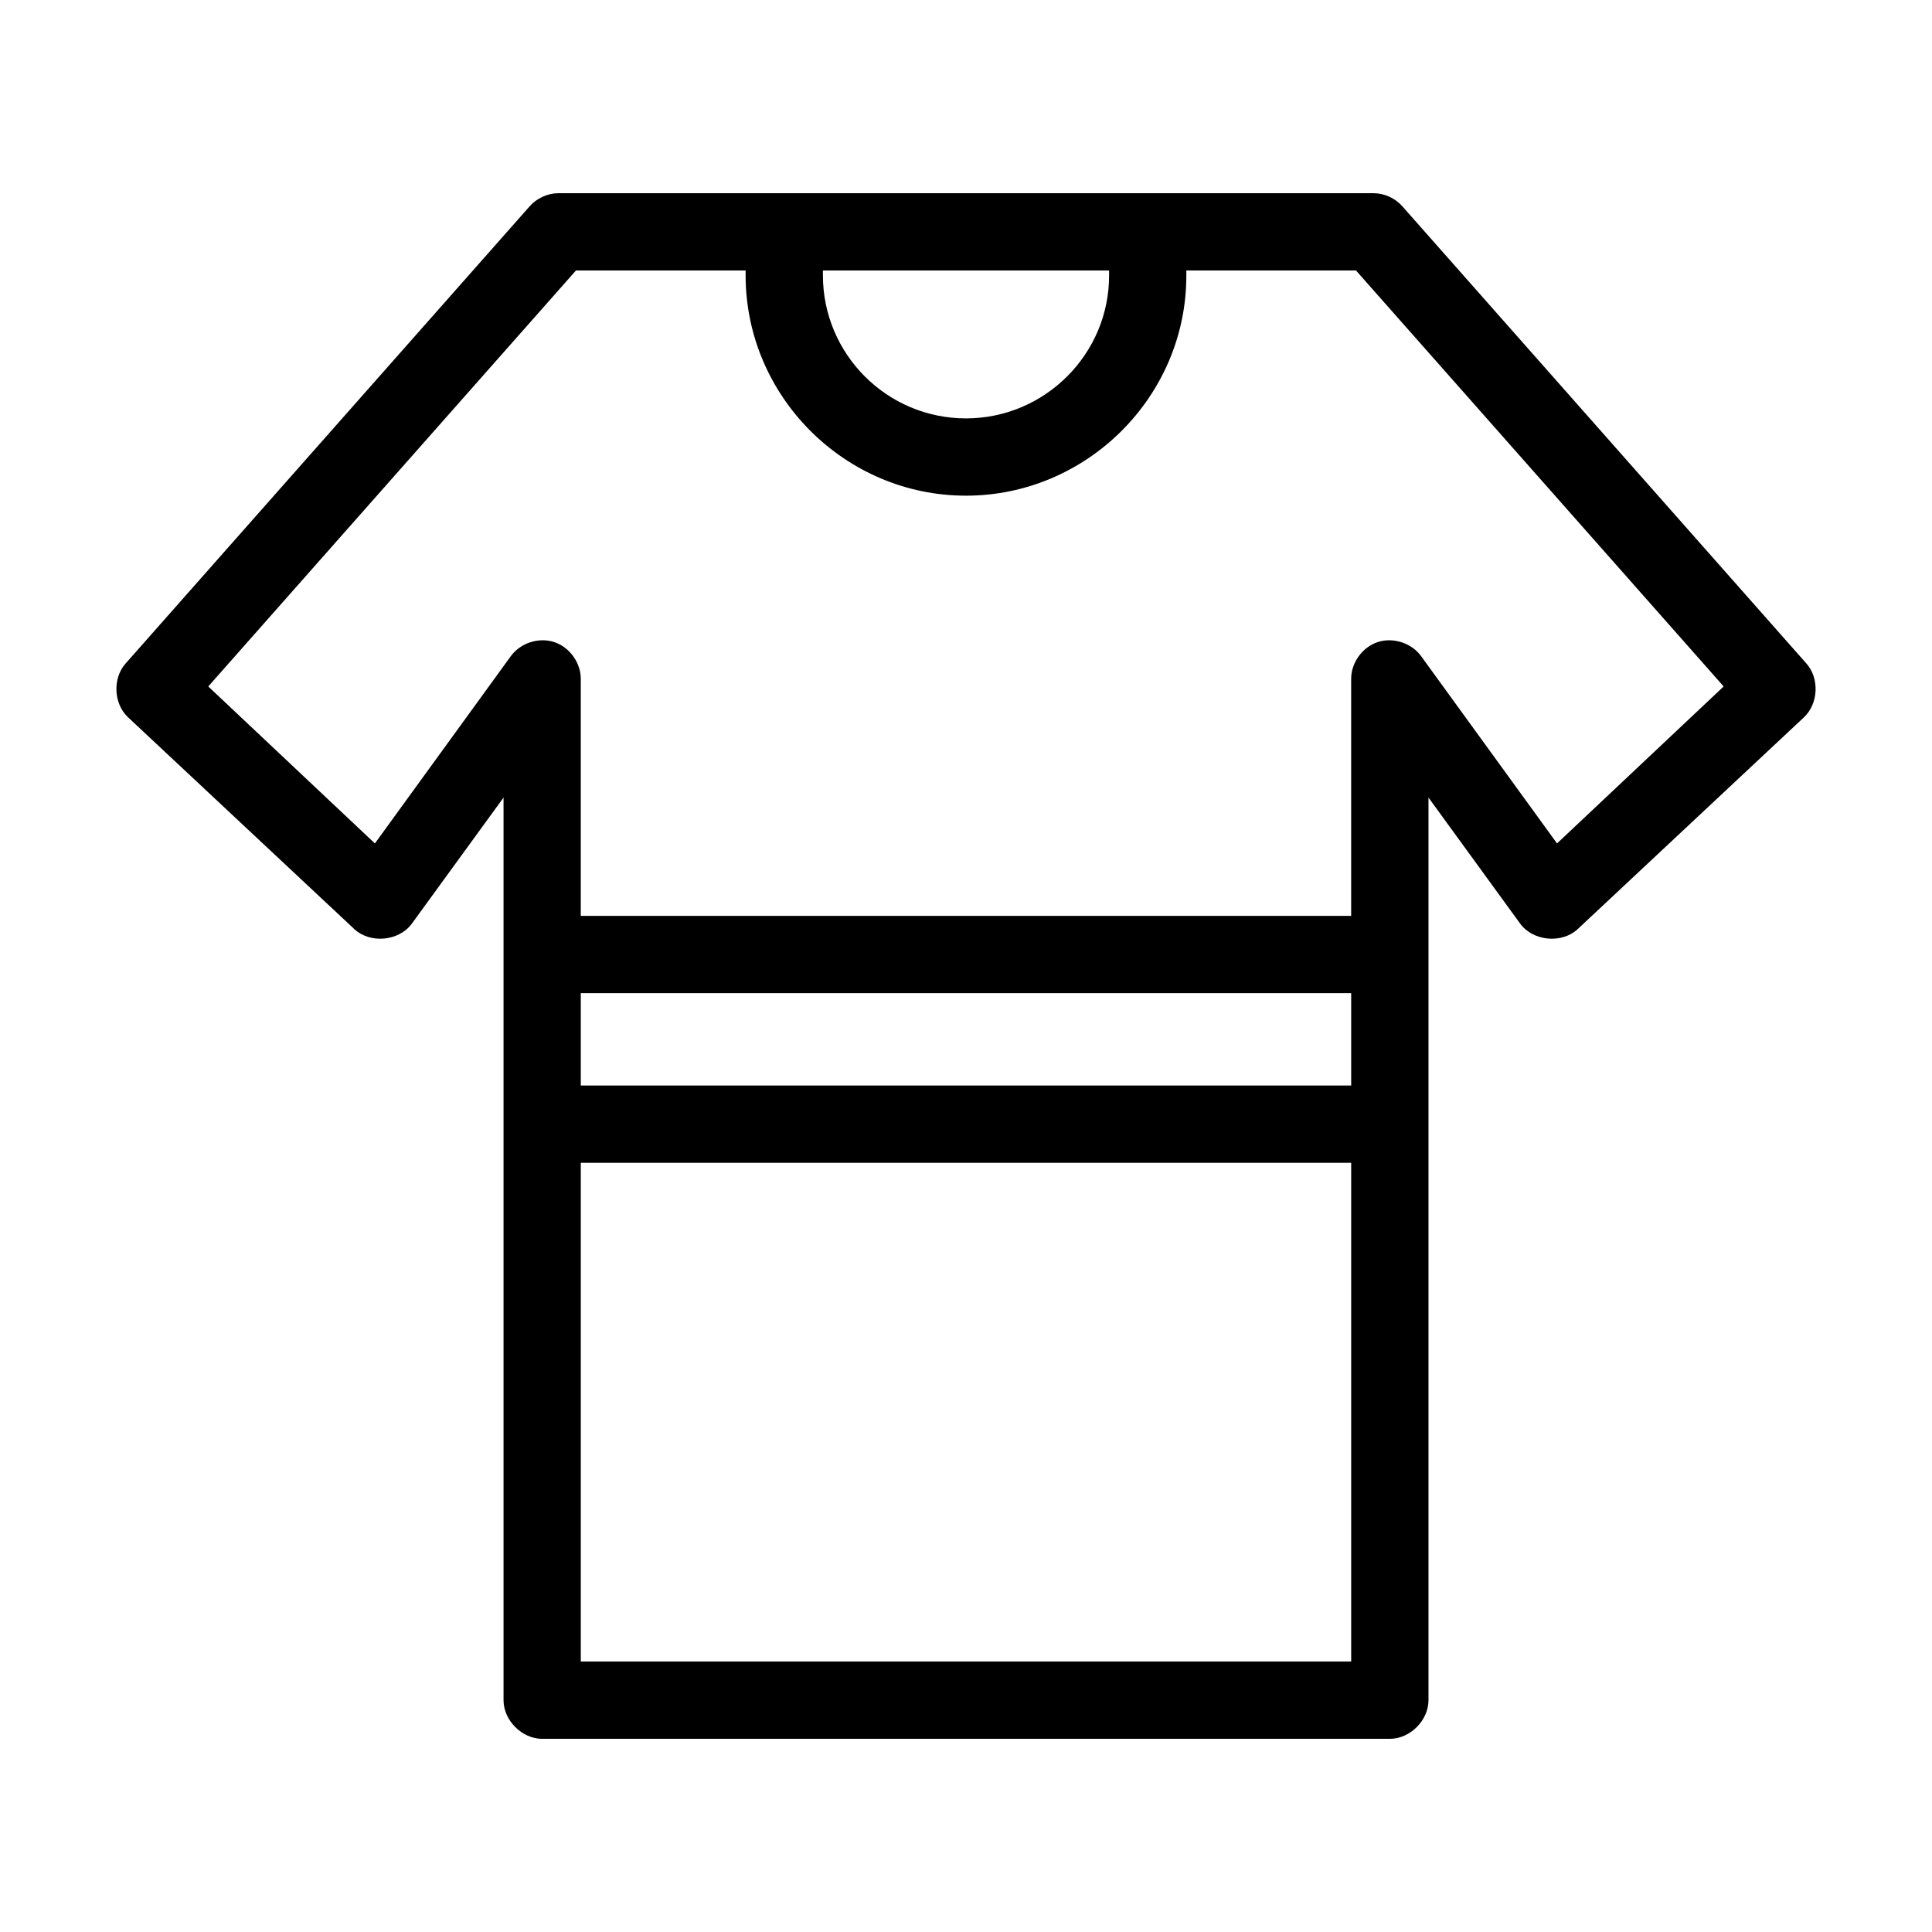<svg xmlns:dc="http://purl.org/dc/elements/1.1/" xmlns:cc="http://creativecommons.org/ns#" xmlns:rdf="http://www.w3.org/1999/02/22-rdf-syntax-ns#" xmlns:svg="http://www.w3.org/2000/svg" xmlns="http://www.w3.org/2000/svg" xmlns:sodipodi="http://sodipodi.sourceforge.net/DTD/sodipodi-0.dtd" xmlns:inkscape="http://www.inkscape.org/namespaces/inkscape" version="1.1" x="0px" y="0px" viewBox="0 0 100 100"><g transform="translate(0,-952.362)"><path  d="m 28.906,962.362 c -0.567,0.003 -1.128,0.26 -1.5,0.688 L 6.5,986.706 c -0.681,0.768 -0.622,2.077 0.125,2.781 l 11.719,10.969 c 0.823,0.762 2.303,0.622 2.969,-0.281 l 4.75,-6.531 0,46.719 c 0,1.047 0.953,2 2,2 l 43.875,0 c 1.047,0 2,-0.953 2,-2 l 0,-46.719 4.75,6.531 c 0.665,0.903 2.146,1.043 2.969,0.281 L 93.375,989.487 c 0.747,-0.704 0.806,-2.013 0.125,-2.781 L 72.594,963.05 c -0.372,-0.428 -0.933,-0.685 -1.5,-0.688 -14.068,-8.7e-4 -28.122,0 -42.187,0 z m 0.906,4 8.781,0 0,0.25 c 0,6.266 5.143,11.406 11.406,11.406 6.255,0 11.418,-5.136 11.406,-11.406 l 0,-0.25 8.781,0 19.031,21.531 -8.625,8.125 -7.031,-9.688 c -0.492,-0.685 -1.446,-0.997 -2.248,-0.735 -0.801,0.263 -1.387,1.079 -1.377,1.922 l 0,12.25 -39.875,0 0,-12.25 c 0.01,-0.843 -0.576,-1.66 -1.377,-1.922 -0.801,-0.263 -1.756,0.05 -2.248,0.735 l -7.031,9.688 -8.625,-8.125 z m 12.781,0 14.813,0 0,0.25 c 0.01,4.081 -3.331,7.406 -7.406,7.406 -4.088,0 -7.406,-3.321 -7.406,-7.406 z m -12.531,37.406 39.875,0 0,4.781 -39.875,0 z m 0,8.781 39.875,0 0,25.812 -39.875,0 z"  fill-opacity="1" stroke="none" marker="none" visibility="visible" display="inline" overflow="visible"></path></g></svg>